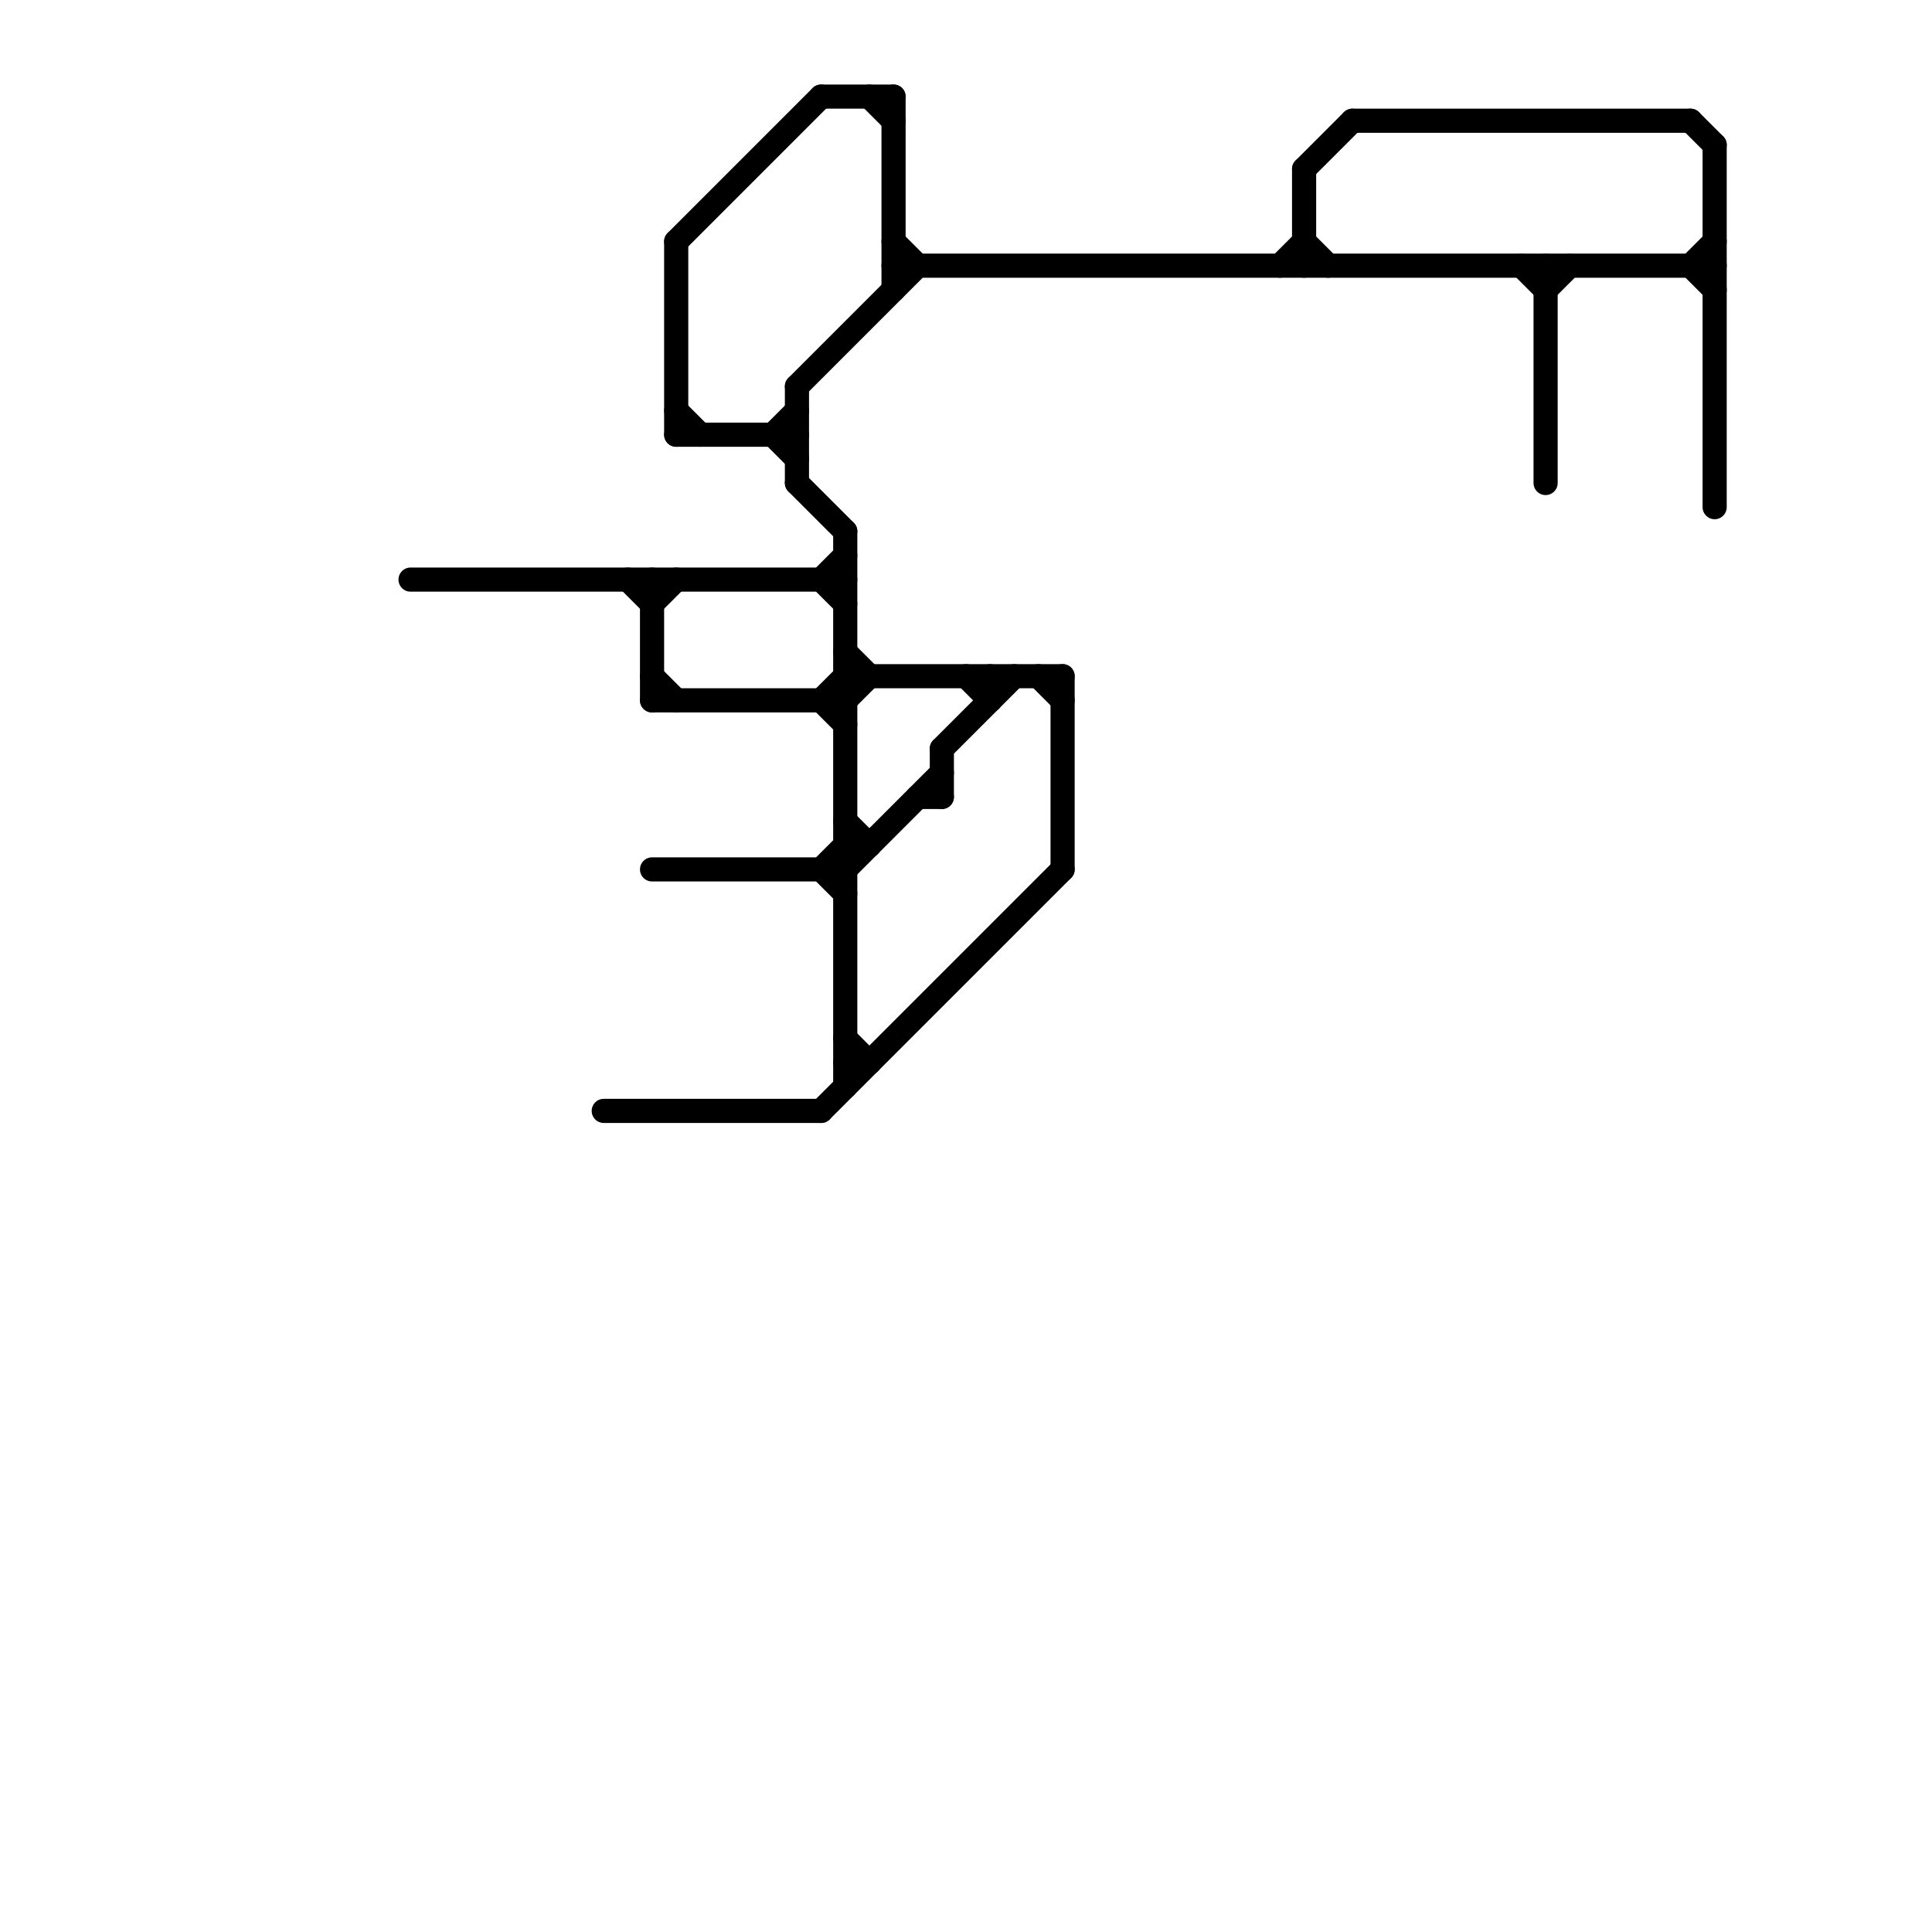 
<svg version="1.1" xmlns="http://www.w3.org/2000/svg" viewBox="0 0 80 80">
<style>text { font: 1px Helvetica; font-weight: 600; white-space: pre; dominant-baseline: central; } line { stroke-width: 1; fill: none; stroke-linecap: round; stroke-linejoin: round; } .c0 { stroke: #000000 }</style><defs><g id="wm-xf"><circle r="1.2" fill="#000"/><circle r="0.9" fill="#fff"/><circle r="0.6" fill="#000"/><circle r="0.3" fill="#fff"/></g><g id="wm"><circle r="0.6" fill="#000"/><circle r="0.3" fill="#fff"/></g></defs><line class="c0" x1="35" y1="22" x2="35" y2="45"/><line class="c0" x1="56" y1="5" x2="70" y2="5"/><line class="c0" x1="70" y1="11" x2="71" y2="12"/><line class="c0" x1="43" y1="28" x2="44" y2="29"/><line class="c0" x1="44" y1="28" x2="44" y2="36"/><line class="c0" x1="34" y1="4" x2="37" y2="4"/><line class="c0" x1="53" y1="11" x2="54" y2="10"/><line class="c0" x1="54" y1="10" x2="55" y2="11"/><line class="c0" x1="71" y1="6" x2="71" y2="21"/><line class="c0" x1="27" y1="28" x2="28" y2="29"/><line class="c0" x1="39" y1="31" x2="39" y2="33"/><line class="c0" x1="32" y1="18" x2="33" y2="19"/><line class="c0" x1="17" y1="24" x2="35" y2="24"/><line class="c0" x1="25" y1="46" x2="34" y2="46"/><line class="c0" x1="41" y1="28" x2="41" y2="29"/><line class="c0" x1="35" y1="27" x2="36" y2="28"/><line class="c0" x1="70" y1="5" x2="71" y2="6"/><line class="c0" x1="35" y1="43" x2="36" y2="44"/><line class="c0" x1="34" y1="29" x2="35" y2="30"/><line class="c0" x1="28" y1="18" x2="33" y2="18"/><line class="c0" x1="34" y1="36" x2="35" y2="37"/><line class="c0" x1="37" y1="4" x2="37" y2="12"/><line class="c0" x1="26" y1="24" x2="27" y2="25"/><line class="c0" x1="39" y1="31" x2="42" y2="28"/><line class="c0" x1="35" y1="35" x2="36" y2="35"/><line class="c0" x1="34" y1="24" x2="35" y2="23"/><line class="c0" x1="35" y1="28" x2="44" y2="28"/><line class="c0" x1="33" y1="16" x2="38" y2="11"/><line class="c0" x1="35" y1="36" x2="39" y2="32"/><line class="c0" x1="64" y1="11" x2="64" y2="20"/><line class="c0" x1="28" y1="17" x2="29" y2="18"/><line class="c0" x1="27" y1="29" x2="35" y2="29"/><line class="c0" x1="27" y1="24" x2="27" y2="29"/><line class="c0" x1="34" y1="24" x2="35" y2="25"/><line class="c0" x1="54" y1="7" x2="56" y2="5"/><line class="c0" x1="64" y1="12" x2="65" y2="11"/><line class="c0" x1="70" y1="11" x2="71" y2="10"/><line class="c0" x1="63" y1="11" x2="64" y2="12"/><line class="c0" x1="33" y1="20" x2="35" y2="22"/><line class="c0" x1="37" y1="10" x2="38" y2="11"/><line class="c0" x1="35" y1="44" x2="36" y2="44"/><line class="c0" x1="32" y1="18" x2="33" y2="17"/><line class="c0" x1="34" y1="46" x2="44" y2="36"/><line class="c0" x1="54" y1="7" x2="54" y2="11"/><line class="c0" x1="27" y1="25" x2="28" y2="24"/><line class="c0" x1="28" y1="10" x2="34" y2="4"/><line class="c0" x1="28" y1="10" x2="28" y2="18"/><line class="c0" x1="33" y1="16" x2="33" y2="20"/><line class="c0" x1="34" y1="36" x2="35" y2="35"/><line class="c0" x1="35" y1="29" x2="36" y2="28"/><line class="c0" x1="38" y1="33" x2="39" y2="33"/><line class="c0" x1="34" y1="29" x2="35" y2="28"/><line class="c0" x1="37" y1="11" x2="71" y2="11"/><line class="c0" x1="27" y1="36" x2="35" y2="36"/><line class="c0" x1="36" y1="4" x2="37" y2="5"/><line class="c0" x1="40" y1="28" x2="41" y2="29"/><line class="c0" x1="35" y1="34" x2="36" y2="35"/>
</svg>
